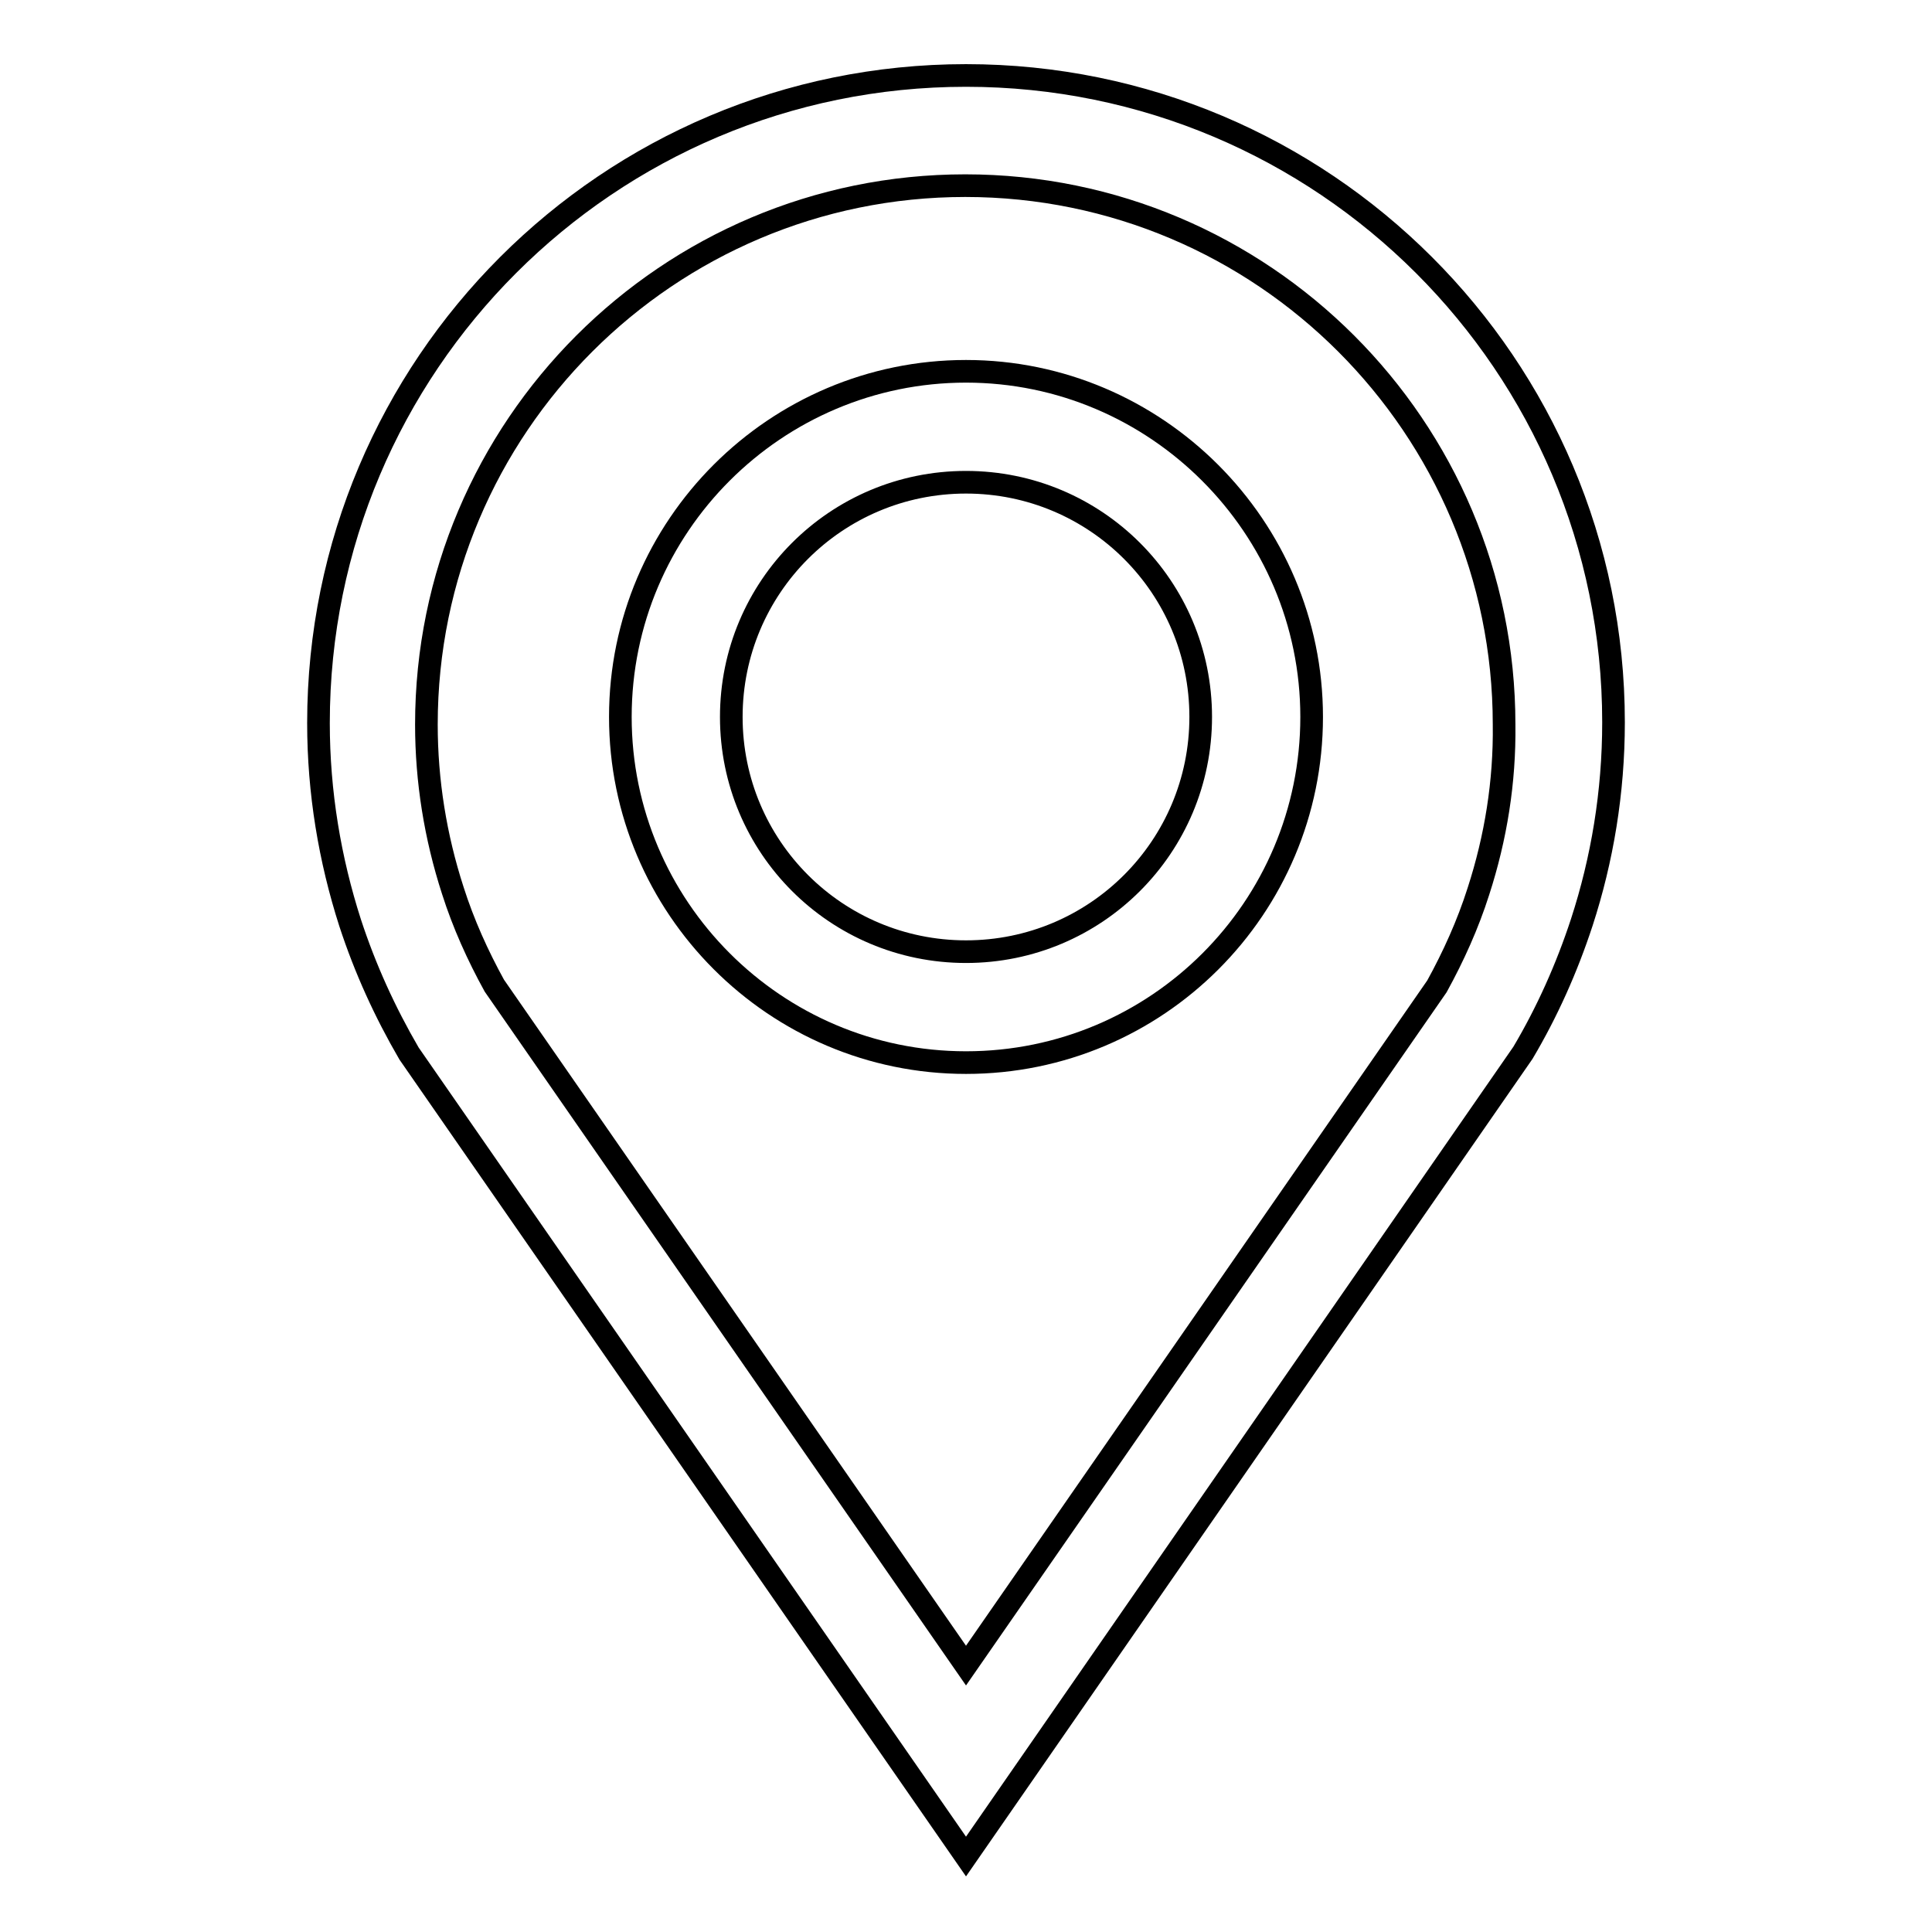 <?xml version="1.0" encoding="utf-8"?>
<!-- Svg Vector Icons : http://www.onlinewebfonts.com/icon -->
<!DOCTYPE svg PUBLIC "-//W3C//DTD SVG 1.1//EN" "http://www.w3.org/Graphics/SVG/1.1/DTD/svg11.dtd">
<svg version="1.1" xmlns="http://www.w3.org/2000/svg" xmlns:xlink="http://www.w3.org/1999/xlink" x="0px" y="0px" viewBox="0 0 256 256" enable-background="new 0 0 256 256" xml:space="preserve">
<g><g><path stroke-width="3" fill-opacity="0" stroke="#000000"  d="M128,10c-47.4,0-85.8,38.4-85.8,85.8c0,9.2,1.5,18.1,4.2,26.5c2,6.1,4.6,11.8,7.8,17.3L128,246l73.8-106.5c3.2-5.4,5.8-11.2,7.8-17.3c2.7-8.3,4.2-17.2,4.2-26.5C213.8,48.4,175.4,10,128,10z M195.9,118.1c-1.4,4.4-3.3,8.6-5.5,12.6L128,220.7l-62.5-90.1c-2.2-4-4.1-8.2-5.5-12.6c-2.3-7.1-3.5-14.5-3.5-22c0-39.4,32-71.4,71.4-71.4c39.4,0,71.4,32,71.4,71.4C199.4,103.6,198.2,111,195.9,118.1z"/><path stroke-width="3" fill-opacity="0" stroke="#000000"  d="M128,49.2c-25.2,0-45.8,20.5-45.8,45.8c0,25.2,20.5,45.8,45.8,45.8s45.8-20.5,45.8-45.8C173.8,69.8,153.2,49.2,128,49.2z M128,126.1c-17.2,0-31.1-13.9-31.1-31.1c0-17.2,13.9-31.1,31.1-31.1c17.2,0,31.1,13.9,31.1,31.1C159.1,112.2,145.2,126.1,128,126.1z"/></g></g>
</svg>